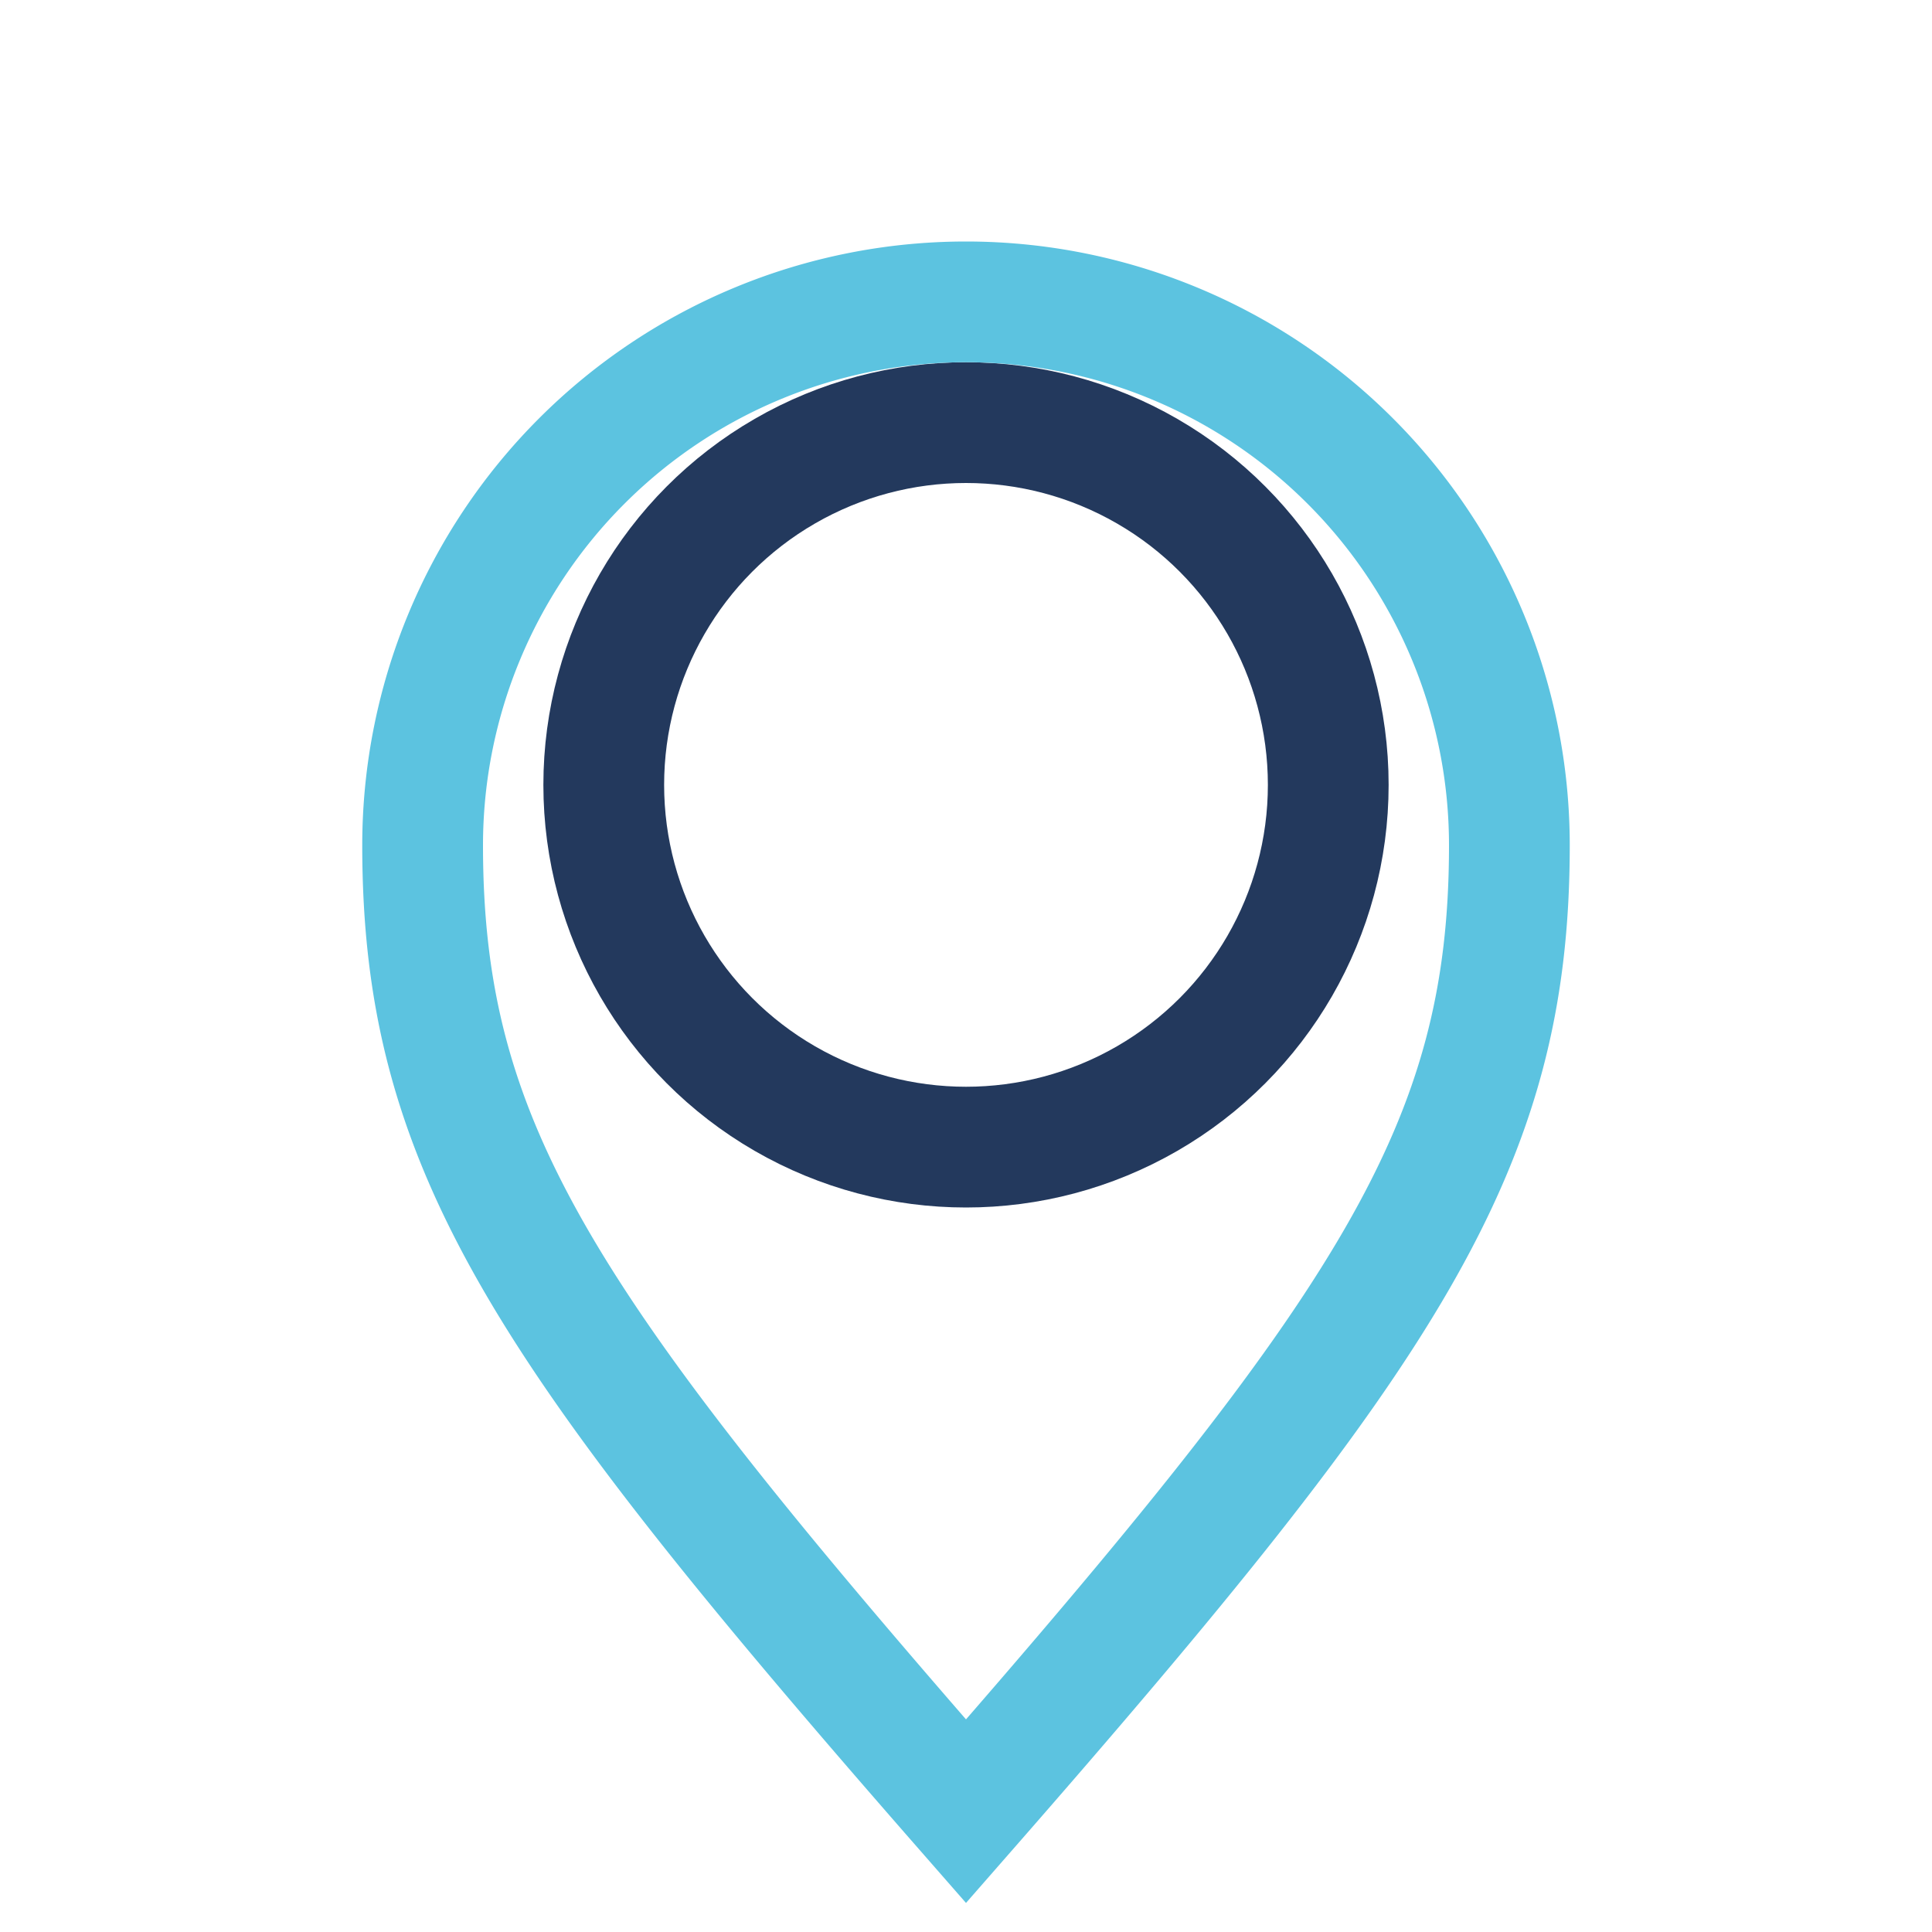 <?xml version="1.0" encoding="UTF-8"?>
<svg xmlns="http://www.w3.org/2000/svg" width="32" height="32" viewBox="0 0 32 32"><circle cx="16" cy="13" r="6" fill="none" stroke="#23395d" stroke-width="2"/><path d="M16 30c-7-8-9-11-9-16a9 9 0 1118 0c0 5-2 8-9 16z" fill="none" stroke="#5cc3e0" stroke-width="2"/></svg>